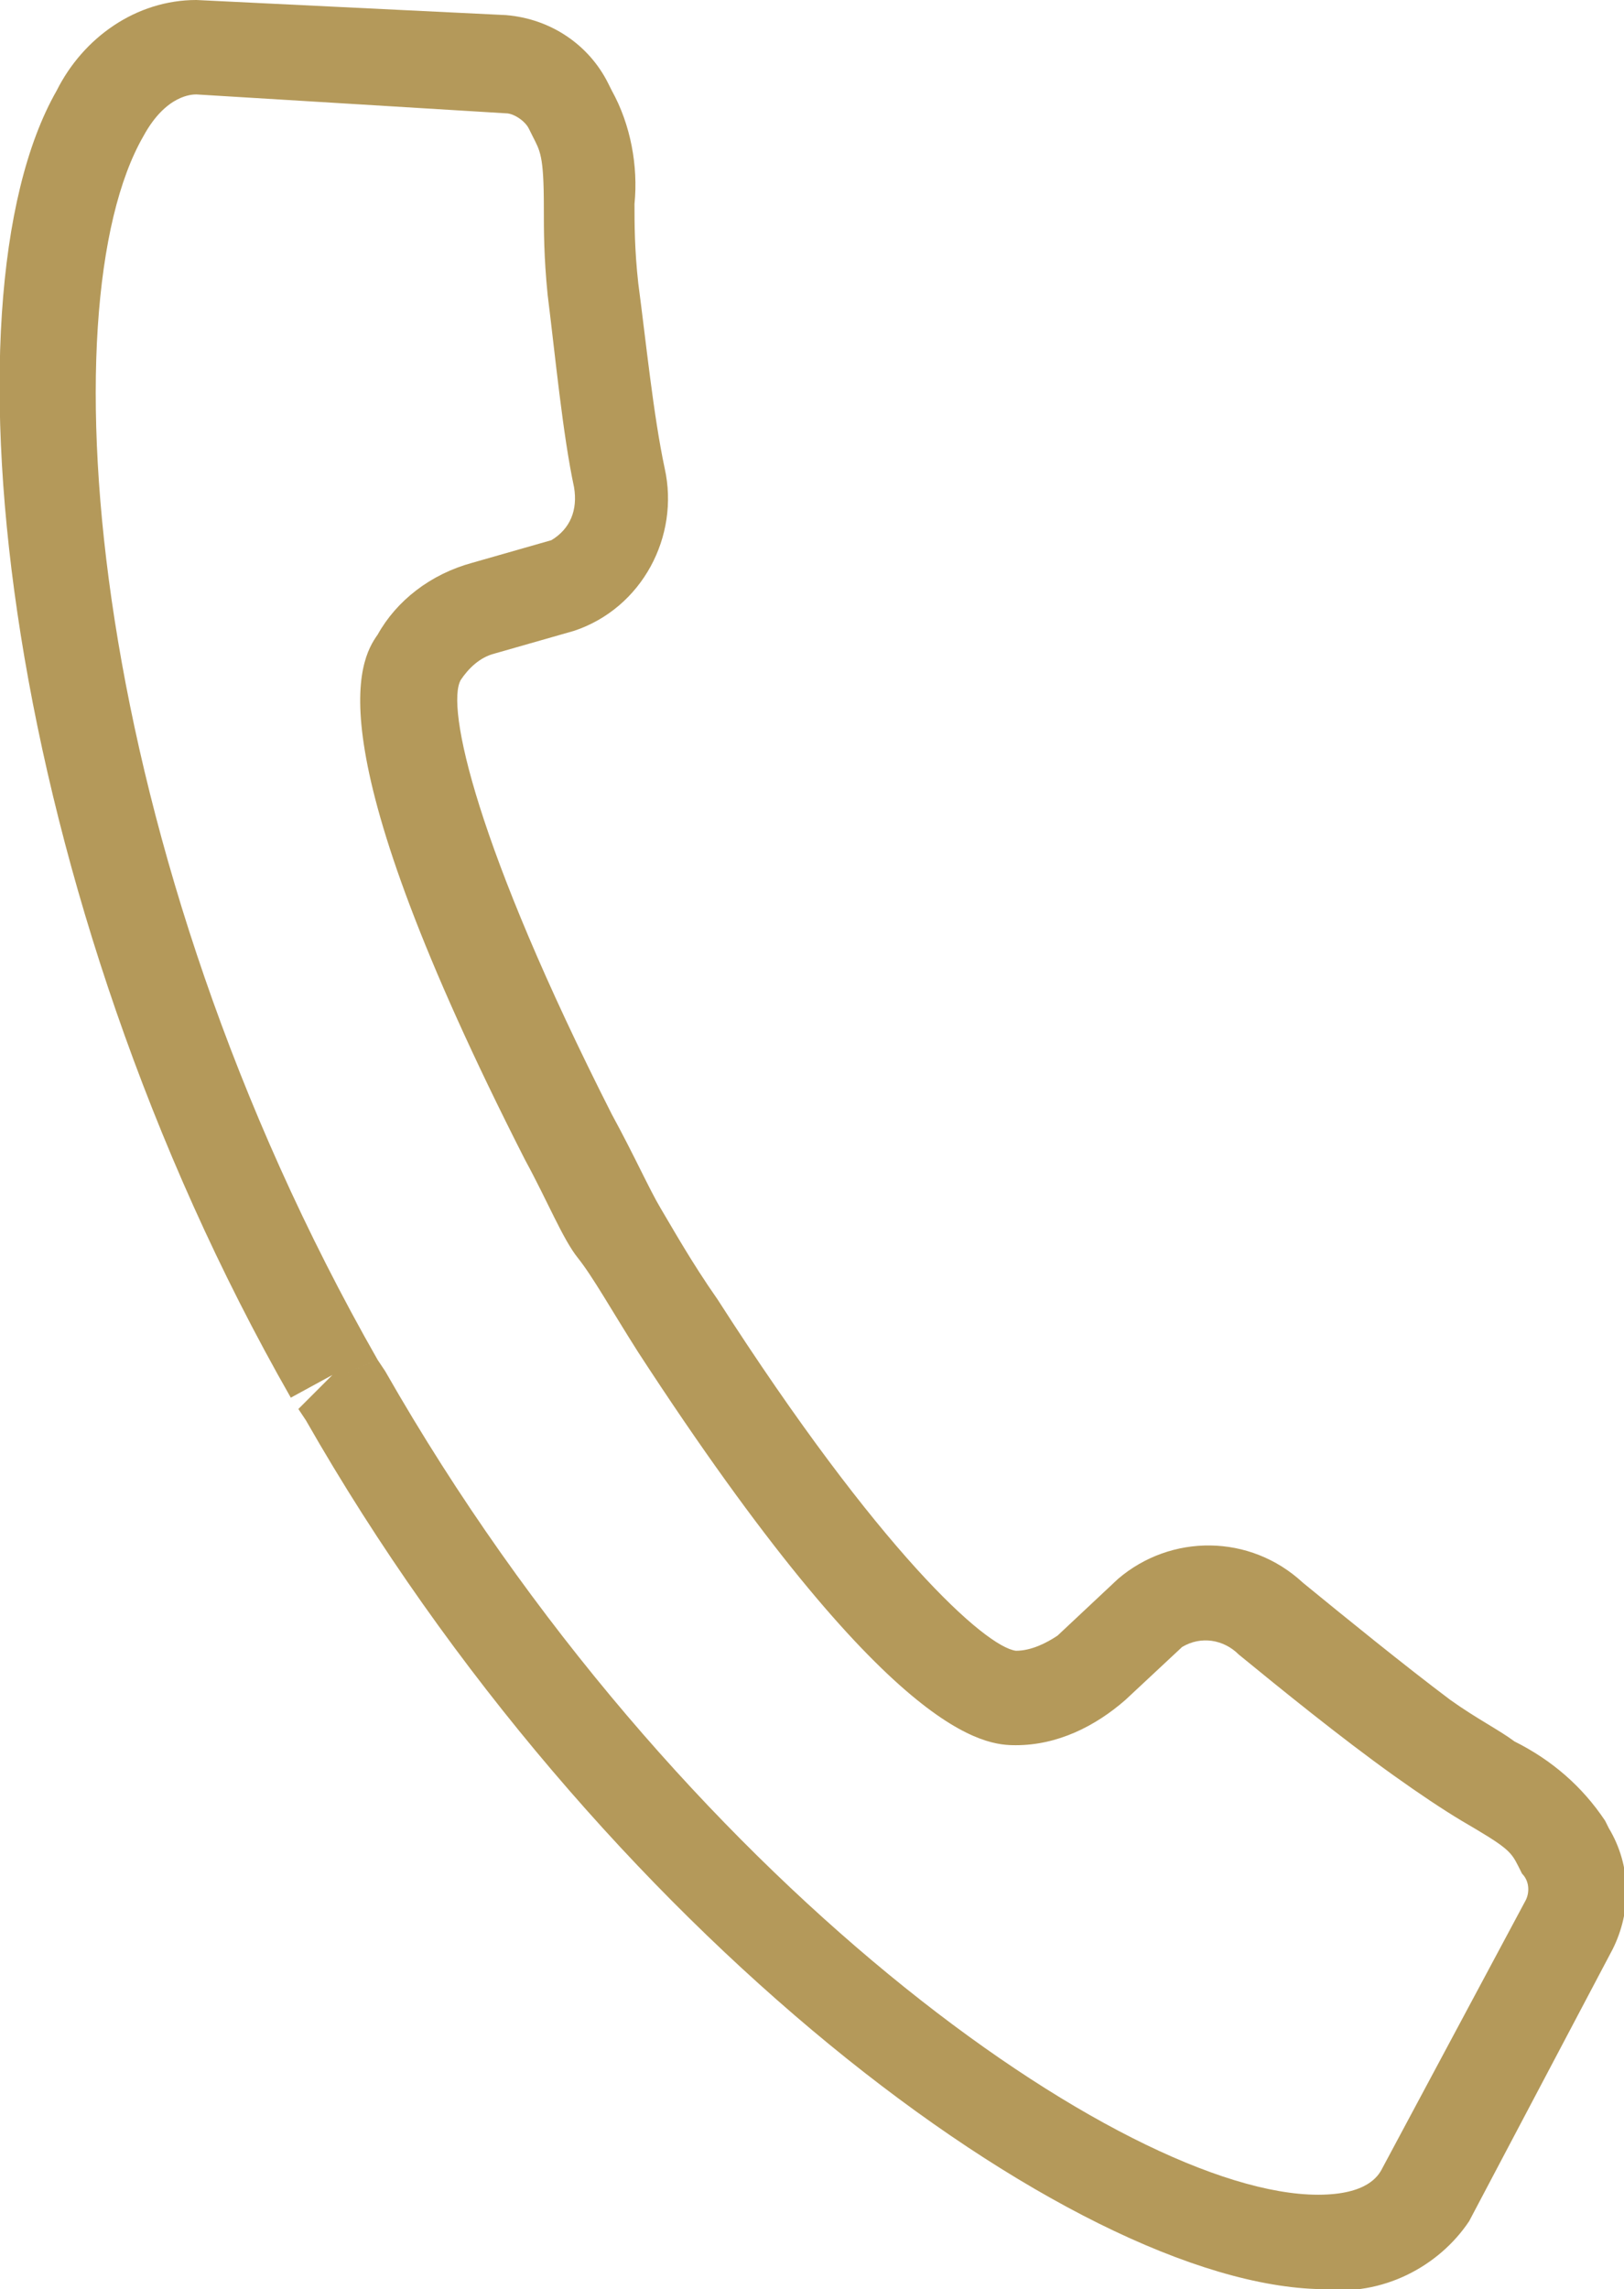 <svg enable-background="new 0 0 43 60.6" height="60.6" viewBox="0 0 43 60.6" width="43" xmlns="http://www.w3.org/2000/svg"><path d="m35 60.6c-6.6-.1-19.2-9.5-26.9-23l-.2-.3.9-.9-1.1.6c-7.6-13.3-9.4-29-6.2-34.6.7-1.4 2.1-2.4 3.7-2.4l8.2.4c1.2.1 2.2.8 2.7 1.8l.1.2c.5.9.7 2 .6 3 0 .5 0 1.2.1 2.1.2 1.5.4 3.5.7 4.9.4 1.8-.6 3.7-2.4 4.3l-2.1.6c-.4.1-.7.4-.9.7-.4.7.4 4.4 4 11.5.6 1.1 1 2 1.3 2.5s.8 1.4 1.5 2.4c4.3 6.7 7.1 9.2 7.9 9.3.4 0 .8-.2 1.1-.4l1.6-1.5c1.4-1.2 3.5-1.2 4.9.1 1.1.9 2.7 2.2 3.9 3.1.7.5 1.3.8 1.7 1.1 1 .5 1.8 1.2 2.4 2.1l.1.2c.6 1 .6 2.2.1 3.2l-3.8 7.2c-.8 1.2-2.3 2-3.9 1.8m-25-24.6.2.3c7.7 13.5 19.6 21.8 24.7 21.8 1.3 0 1.6-.5 1.7-.7l3.8-7.1c.1-.2.1-.5-.1-.7l-.1-.2c-.2-.4-.3-.5-1.5-1.2-.5-.3-1.1-.7-1.8-1.2-1.4-1-3-2.3-4.1-3.2-.4-.4-1-.5-1.5-.2l-1.5 1.4c-.8.7-1.8 1.2-2.9 1.2-.8 0-3.3-.1-10-10.4-.7-1.1-1.2-2-1.6-2.5s-.8-1.5-1.4-2.6c-5.6-11-4.4-13.2-3.9-13.9.5-.9 1.4-1.6 2.5-1.9l2.1-.6c.5-.3.7-.8.6-1.4-.3-1.4-.5-3.5-.7-5.1-.1-1-.1-1.7-.1-2.3 0-1.4-.1-1.5-.3-1.9l-.1-.2c-.1-.2-.4-.4-.6-.4l-8.2-.5c-.1 0-.8 0-1.4 1.1-2.6 4.5-1.5 18.9 6.2 32.4l-1.2.5z" fill="#b4995a"/></svg>
